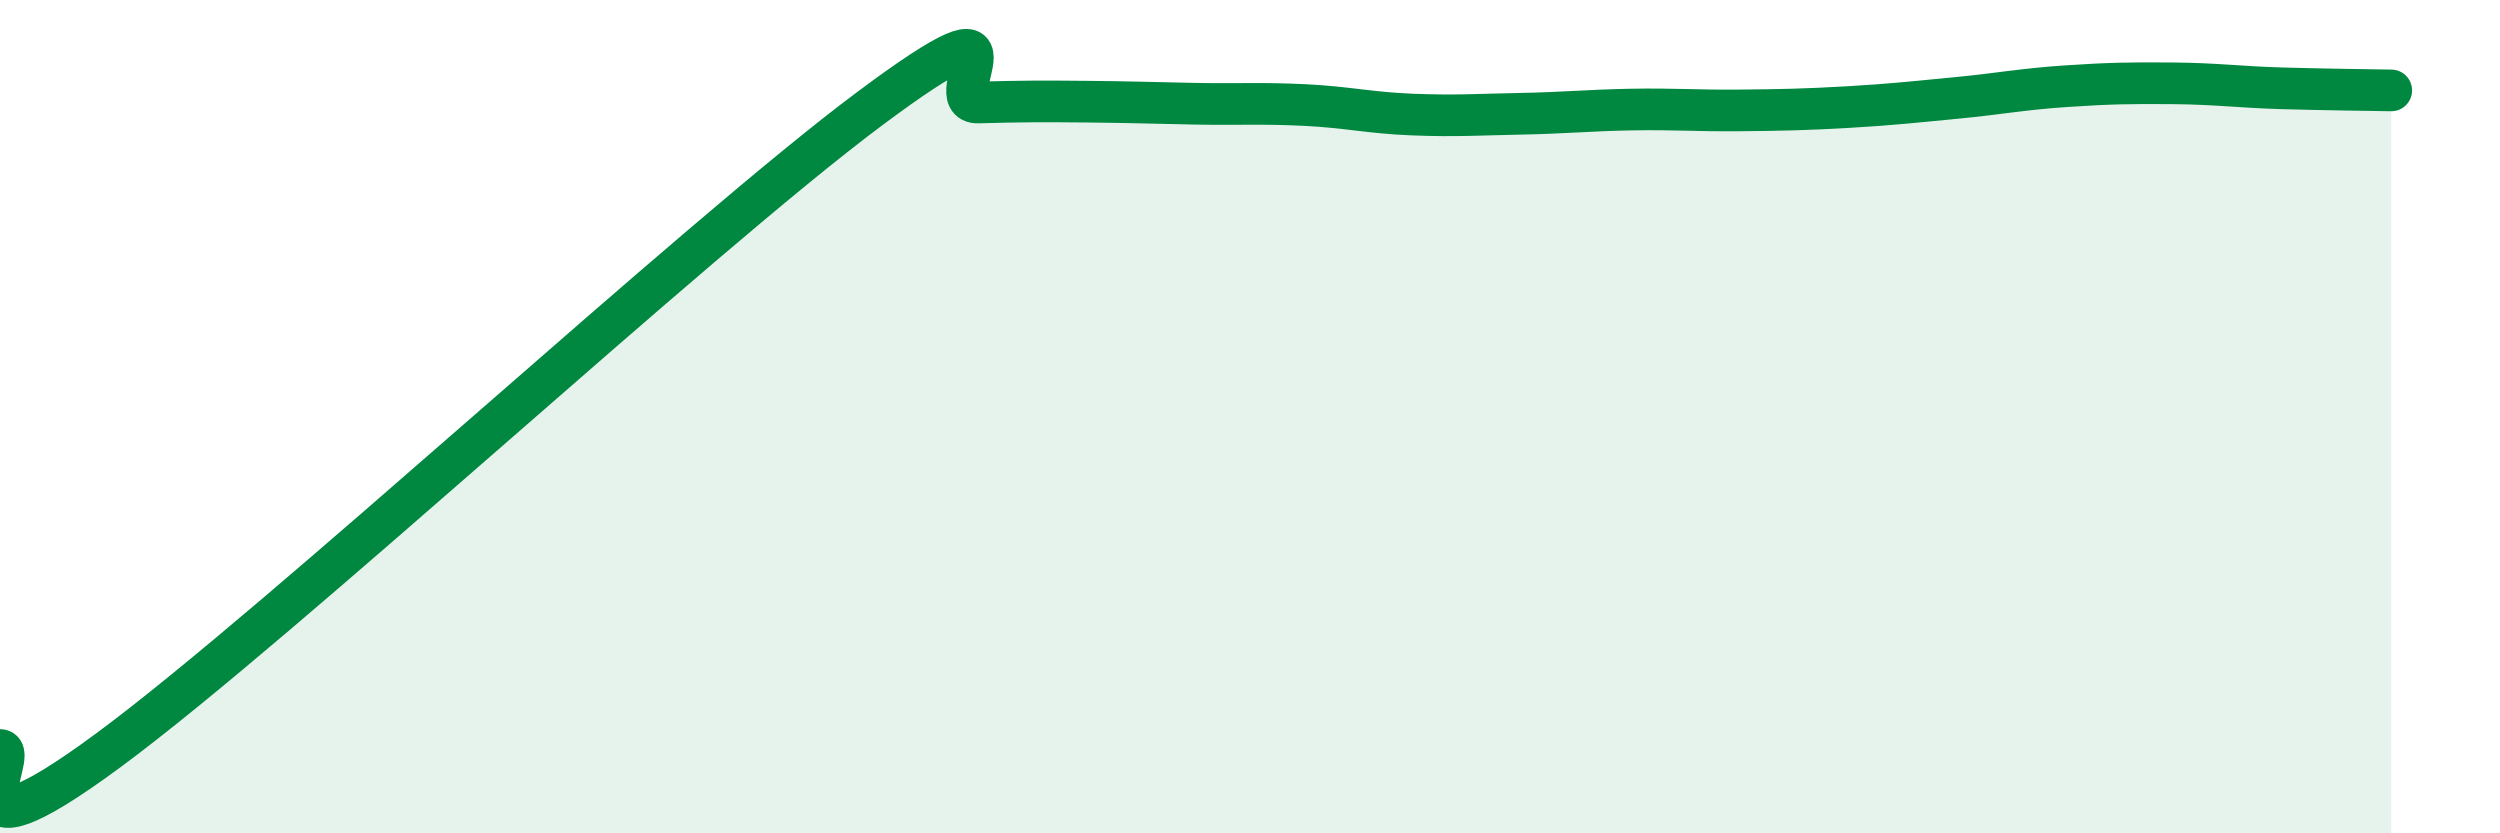 
    <svg width="60" height="20" viewBox="0 0 60 20" xmlns="http://www.w3.org/2000/svg">
      <path
        d="M 0,18 C 0.52,18 -1.56,21.08 2.61,18 C 6.78,14.92 16.7,5.72 20.87,2.61 C 25.04,-0.5 22.44,2.49 23.48,2.46 C 24.52,2.43 25.05,2.43 26.09,2.44 C 27.13,2.45 27.66,2.47 28.7,2.49 C 29.74,2.51 30.26,2.47 31.3,2.52 C 32.34,2.57 32.87,2.71 33.91,2.75 C 34.95,2.79 35.48,2.75 36.52,2.73 C 37.56,2.71 38.09,2.65 39.13,2.63 C 40.17,2.61 40.7,2.66 41.74,2.65 C 42.78,2.64 43.31,2.63 44.35,2.57 C 45.39,2.51 45.92,2.45 46.96,2.35 C 48,2.25 48.53,2.14 49.57,2.07 C 50.61,2 51.13,1.99 52.17,2 C 53.21,2.01 53.74,2.09 54.78,2.12 C 55.82,2.15 56.87,2.16 57.39,2.17L57.39 20L0 20Z"
        fill="#008740"
        opacity="0.1"
        stroke-linecap="round"
        stroke-linejoin="round"
      />
      <path
        d="M 0,18 C 0.52,18 -1.56,21.08 2.61,18 C 6.78,14.92 16.7,5.72 20.87,2.61 C 25.04,-0.5 22.44,2.49 23.48,2.46 C 24.52,2.43 25.05,2.43 26.09,2.44 C 27.13,2.45 27.66,2.47 28.7,2.49 C 29.74,2.51 30.26,2.47 31.3,2.52 C 32.34,2.57 32.87,2.71 33.91,2.75 C 34.95,2.79 35.48,2.75 36.52,2.73 C 37.56,2.71 38.09,2.65 39.13,2.63 C 40.17,2.61 40.7,2.66 41.74,2.65 C 42.78,2.64 43.31,2.63 44.35,2.57 C 45.39,2.51 45.92,2.45 46.96,2.35 C 48,2.25 48.53,2.14 49.57,2.07 C 50.61,2 51.13,1.99 52.17,2 C 53.21,2.01 53.74,2.09 54.78,2.12 C 55.82,2.15 56.87,2.16 57.39,2.17"
        stroke="#008740"
        stroke-width="1"
        fill="none"
        stroke-linecap="round"
        stroke-linejoin="round"
      />
    </svg>
  